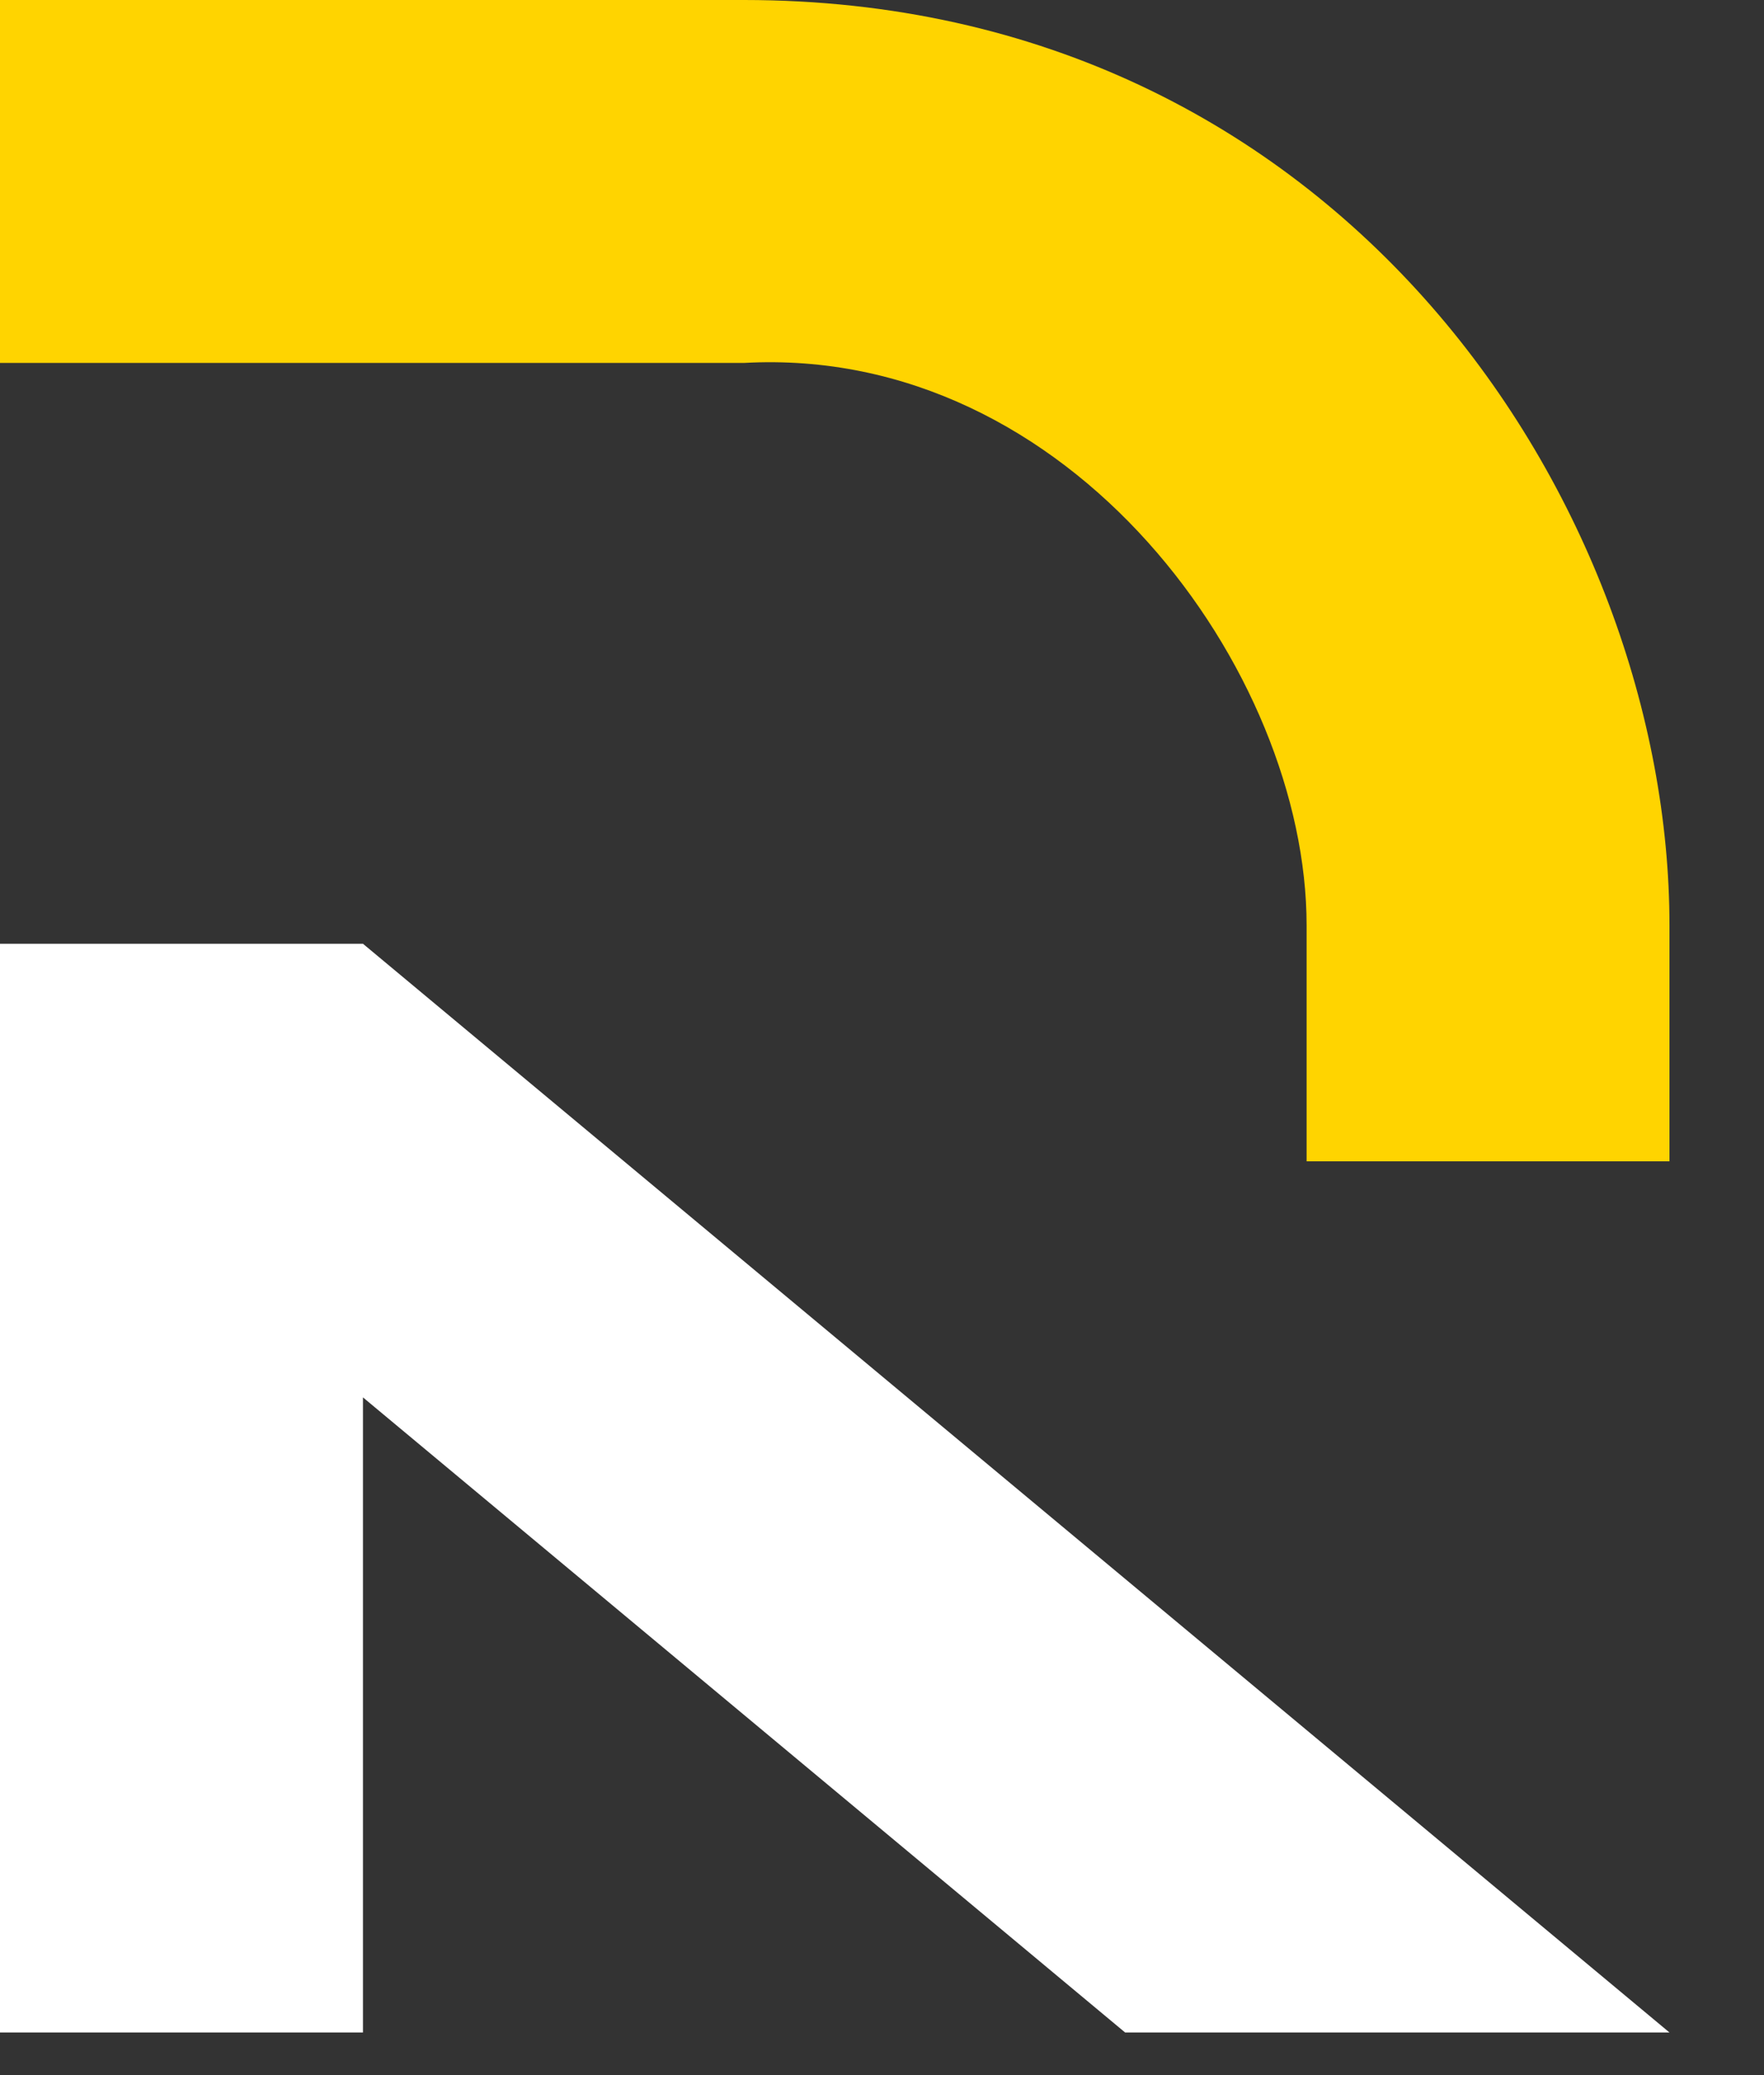<svg width="17" height="20" viewBox="0 0 17 20" fill="none" xmlns="http://www.w3.org/2000/svg">
<rect x="0" y="0" width="17" height="20" fill="#333333" stroke="none"/>
<path d="M0 9.096V19.589H3.498V13.468L10.843 19.589H16.089L3.498 9.096H0Z" fill="white"/>
<path d="M0 3.498V0H7.17C12.941 0 16.089 4.897 16.089 8.919V11.193H12.592V8.919C12.592 6.471 10.318 3.323 7.17 3.498H0Z" fill="#FFD400"/>
</svg>
